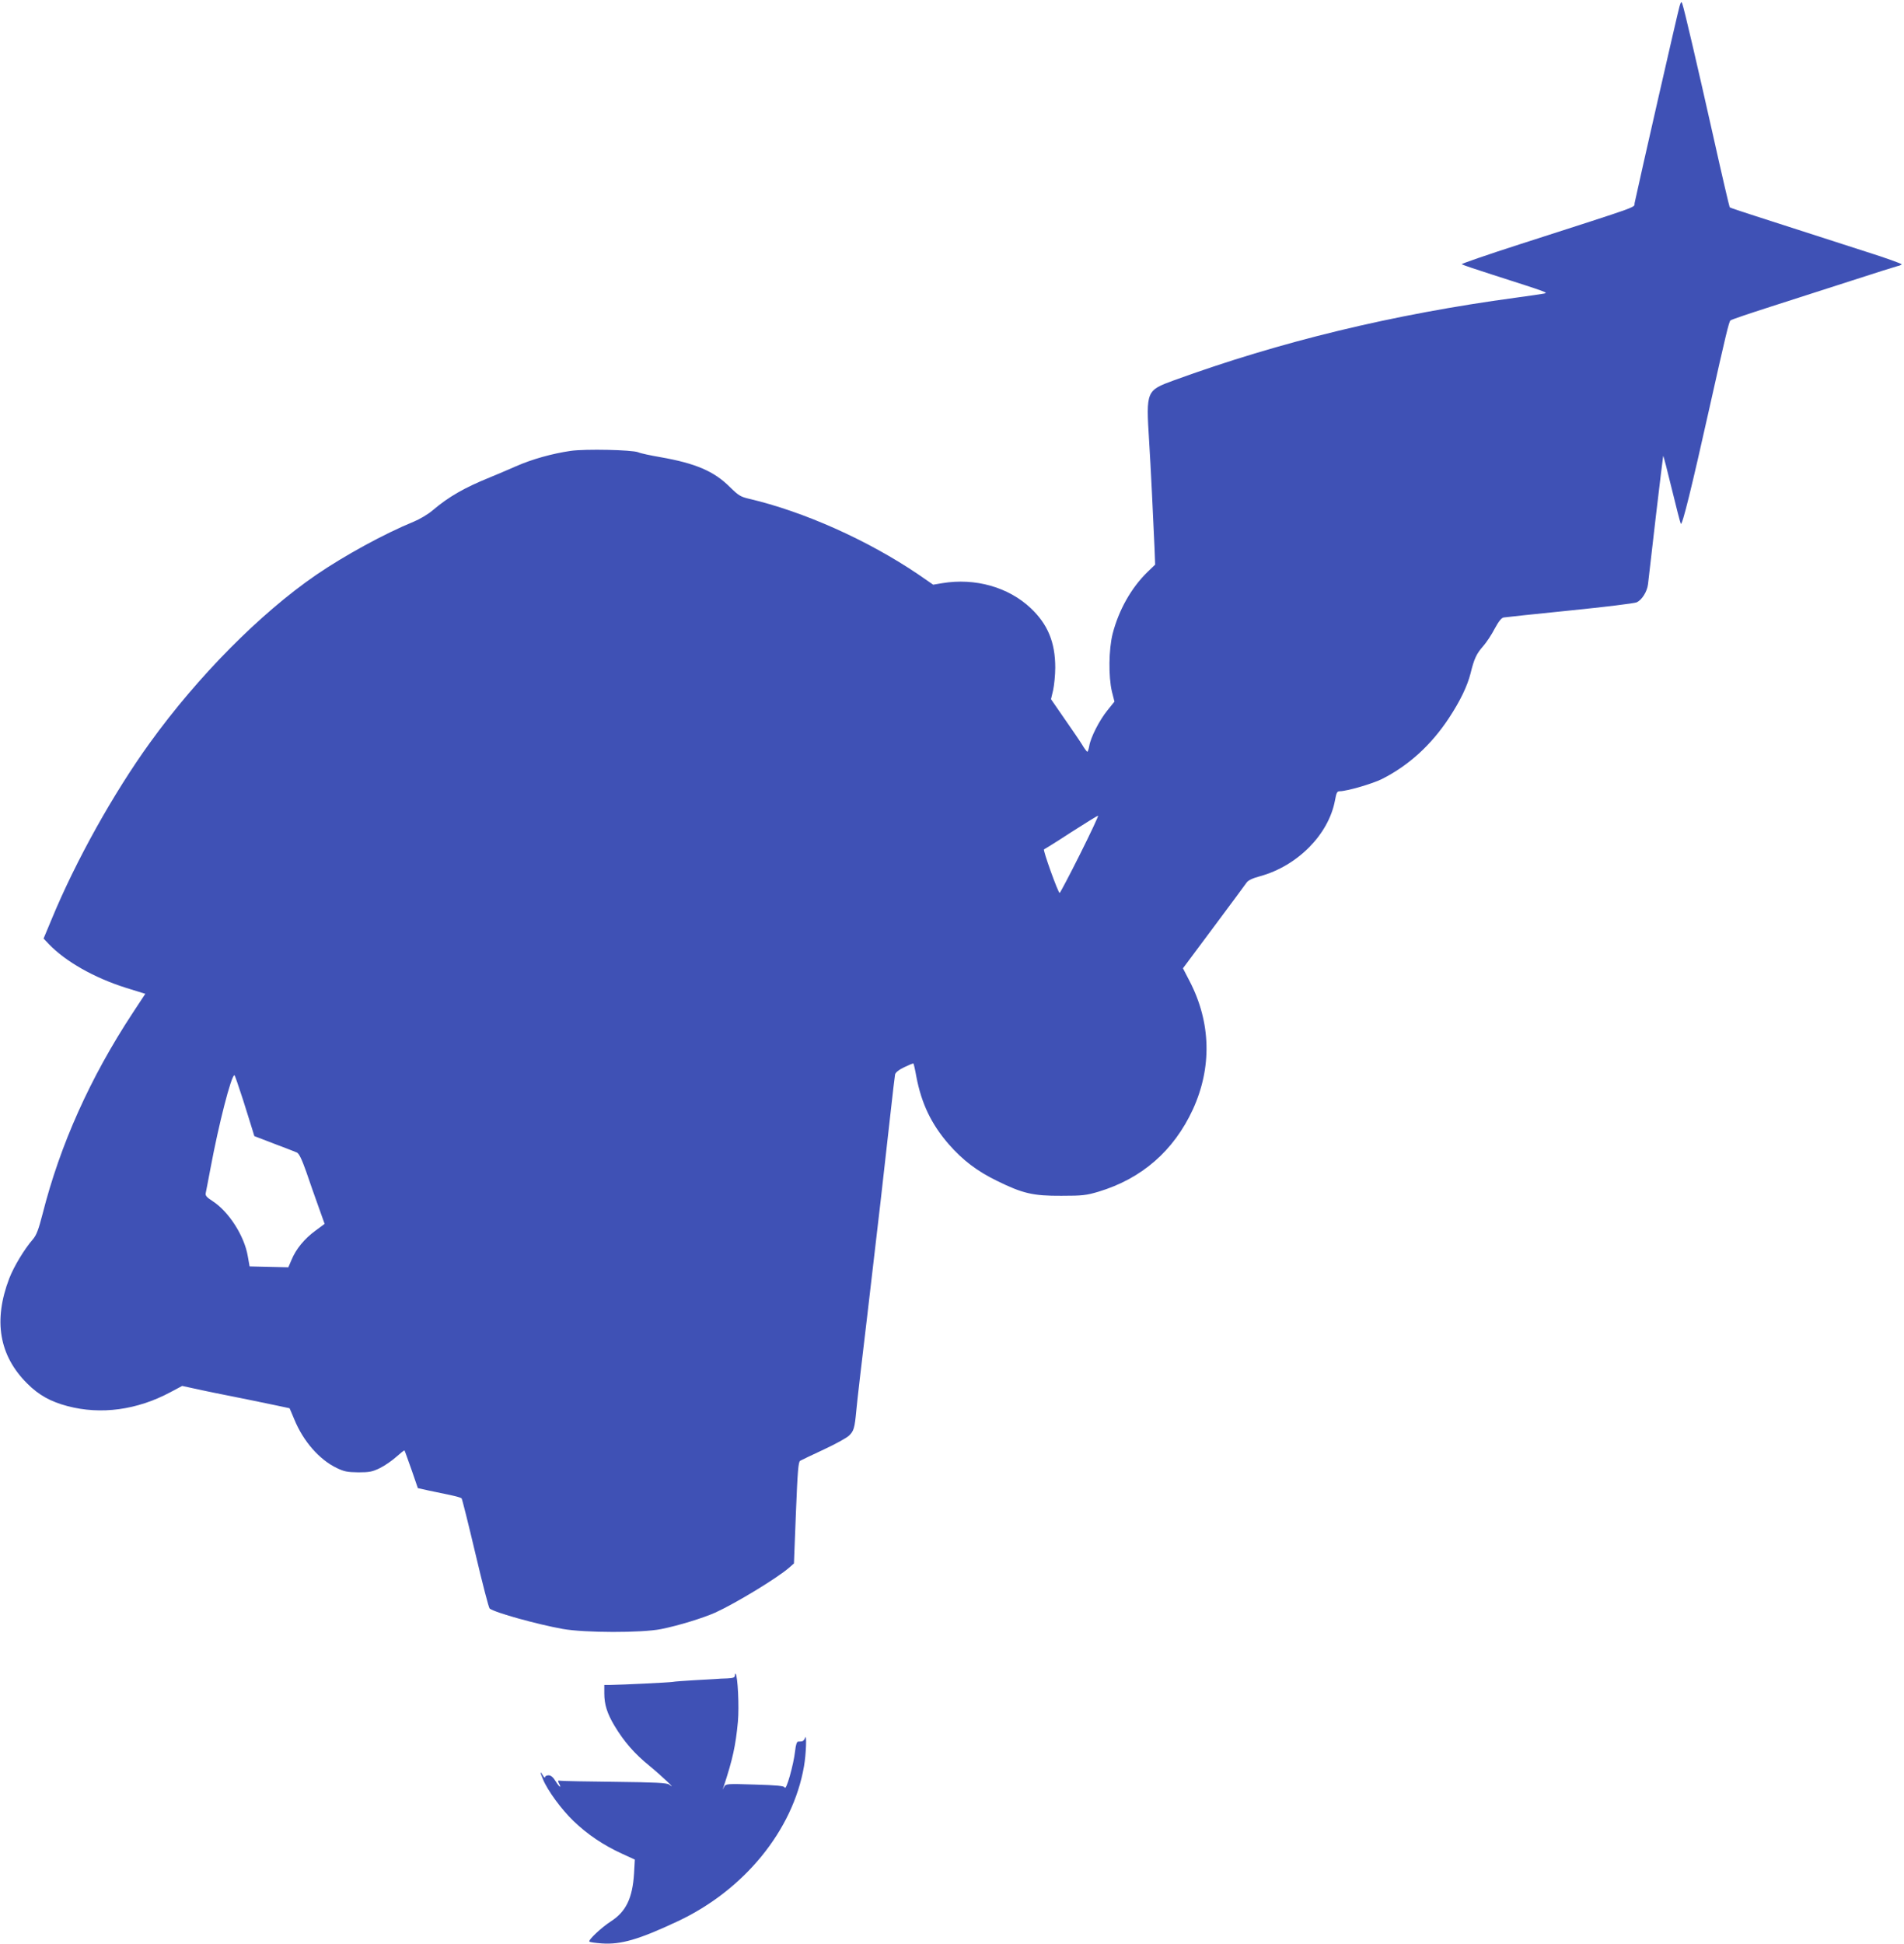<?xml version="1.0" standalone="no"?>
<!DOCTYPE svg PUBLIC "-//W3C//DTD SVG 20010904//EN"
 "http://www.w3.org/TR/2001/REC-SVG-20010904/DTD/svg10.dtd">
<svg version="1.0" xmlns="http://www.w3.org/2000/svg"
 width="1254pt" height="1280pt" viewBox="0 0 1254 1280"
 preserveAspectRatio="xMidYMid meet">
<g transform="translate(0,1280) scale(0.1,-0.1)"
fill="#3f51b5" stroke="none">
<path d="M11062 12760 c-9 -27 -264 -1145 -296 -1296 -8 -34 74 -5 -749 -270
-218 -70 -394 -131 -390 -134 5 -4 96 -35 203 -69 368 -118 367 -118 340 -124
-14 -3 -97 -15 -185 -27 -813 -110 -1552 -289 -2255 -545 -181 -66 -182 -70
-162 -395 11 -173 27 -504 36 -711 l4 -107 -50 -48 c-108 -105 -190 -252 -230
-407 -26 -104 -28 -281 -5 -380 l17 -67 -46 -57 c-53 -65 -111 -179 -120 -235
-4 -21 -9 -38 -13 -38 -3 0 -19 21 -35 48 -16 26 -69 103 -117 172 l-87 126
14 59 c7 33 14 100 14 149 0 166 -49 285 -161 391 -147 139 -366 201 -583 165
l-60 -10 -100 69 c-333 225 -754 413 -1114 497 -55 13 -69 22 -125 77 -104
104 -225 156 -459 197 -64 11 -130 25 -145 32 -41 16 -347 23 -445 9 -122 -18
-252 -54 -359 -101 -52 -23 -130 -56 -174 -74 -167 -68 -269 -126 -375 -216
-30 -26 -86 -59 -125 -75 -191 -78 -455 -222 -645 -352 -366 -252 -775 -664
-1092 -1103 -240 -332 -489 -778 -648 -1163 l-53 -127 34 -36 c111 -116 300
-223 510 -289 l126 -39 -83 -126 c-280 -426 -478 -867 -594 -1325 -26 -101
-40 -138 -63 -165 -56 -64 -126 -180 -156 -258 -106 -277 -67 -508 118 -692
77 -77 155 -120 266 -149 220 -58 457 -26 678 92 l77 41 78 -17 c42 -10 200
-42 351 -72 151 -31 276 -57 278 -58 1 -2 16 -36 32 -75 59 -143 164 -263 278
-318 49 -24 71 -28 143 -29 73 0 93 4 142 28 31 15 80 49 108 74 28 25 52 44
54 42 2 -2 22 -59 46 -126 l42 -122 72 -16 c39 -8 102 -21 139 -29 38 -8 73
-18 77 -22 4 -5 45 -169 91 -364 46 -195 88 -358 94 -362 38 -28 314 -104 480
-134 143 -26 522 -27 650 -1 114 23 271 71 355 108 134 61 408 227 487 296
l32 28 13 334 c11 277 16 335 28 342 8 5 78 38 155 74 77 36 152 77 167 92 31
30 37 48 48 167 4 50 38 339 74 641 69 585 109 935 151 1315 14 129 28 244 30
255 3 13 25 31 61 48 31 15 58 26 60 24 2 -2 11 -40 19 -86 34 -178 98 -312
213 -445 92 -105 187 -178 317 -241 170 -84 239 -100 425 -99 139 0 164 3 245
27 285 86 495 269 621 541 127 277 120 573 -21 845 l-44 85 202 271 c111 149
209 281 217 293 10 15 39 29 88 42 248 68 452 275 494 498 10 54 14 62 33 62
45 0 214 49 276 80 177 89 327 226 444 405 73 111 119 208 140 290 24 98 39
130 84 181 21 24 55 75 75 114 26 48 44 71 59 74 12 2 209 23 437 46 228 23
426 47 440 54 34 16 68 70 74 119 3 23 26 222 51 442 26 220 48 401 49 403 2
1 27 -95 56 -215 29 -120 56 -224 60 -232 9 -16 72 240 190 769 107 479 127
561 137 570 4 5 123 45 263 90 140 45 381 122 535 172 154 50 290 93 303 96
12 2 24 8 27 11 2 4 -103 42 -233 83 -130 42 -309 100 -397 128 -88 28 -236
76 -329 106 -94 30 -172 56 -174 59 -2 2 -51 210 -107 462 -109 486 -193 845
-205 878 -6 17 -9 14 -18 -15z m-3949 -5585 c-70 -140 -131 -255 -134 -255
-10 0 -112 284 -103 287 5 2 86 52 179 113 94 60 173 109 177 109 5 1 -49
-114 -119 -254z m-5514 -1612 c27 -87 56 -177 63 -201 l13 -43 130 -50 c72
-27 139 -53 150 -58 14 -6 32 -42 62 -127 22 -66 59 -169 81 -231 l40 -112
-62 -46 c-71 -52 -127 -120 -156 -191 l-21 -49 -127 3 -128 3 -12 67 c-22 133
-125 294 -232 363 -39 25 -49 37 -45 53 3 12 16 84 31 161 54 290 137 615 158
615 3 0 27 -71 55 -157z"/>
<path d="M4840 1767 c0 -13 -11 -17 -50 -19 -27 -1 -62 -2 -77 -4 -16 -1 -80
-4 -143 -8 -63 -4 -126 -8 -140 -11 -24 -4 -333 -19 -412 -20 l-38 0 0 -56 c0
-73 19 -132 66 -211 64 -107 133 -186 233 -267 79 -65 187 -167 128 -122 -14
11 -90 15 -355 18 -185 2 -347 5 -359 7 -19 3 -21 0 -12 -16 20 -37 3 -27 -21
12 -17 28 -32 40 -47 40 -13 0 -23 -6 -23 -12 -1 -7 -7 -2 -15 12 -19 33 -19
21 1 -26 30 -74 123 -200 201 -275 93 -89 197 -159 317 -214 l87 -40 -5 -90
c-10 -164 -53 -253 -153 -317 -62 -40 -151 -124 -141 -133 3 -4 40 -9 81 -12
125 -9 244 25 501 146 437 205 758 598 831 1019 15 83 19 227 7 187 -4 -11
-13 -20 -19 -21 -7 -1 -19 -2 -27 -2 -8 -1 -15 -22 -19 -60 -10 -92 -60 -269
-69 -242 -3 10 -51 15 -196 19 -184 6 -192 5 -202 -14 l-11 -20 7 20 c60 182
79 270 94 428 9 99 -1 301 -15 315 -3 3 -5 -2 -5 -11z"/>
</g>
</svg>
